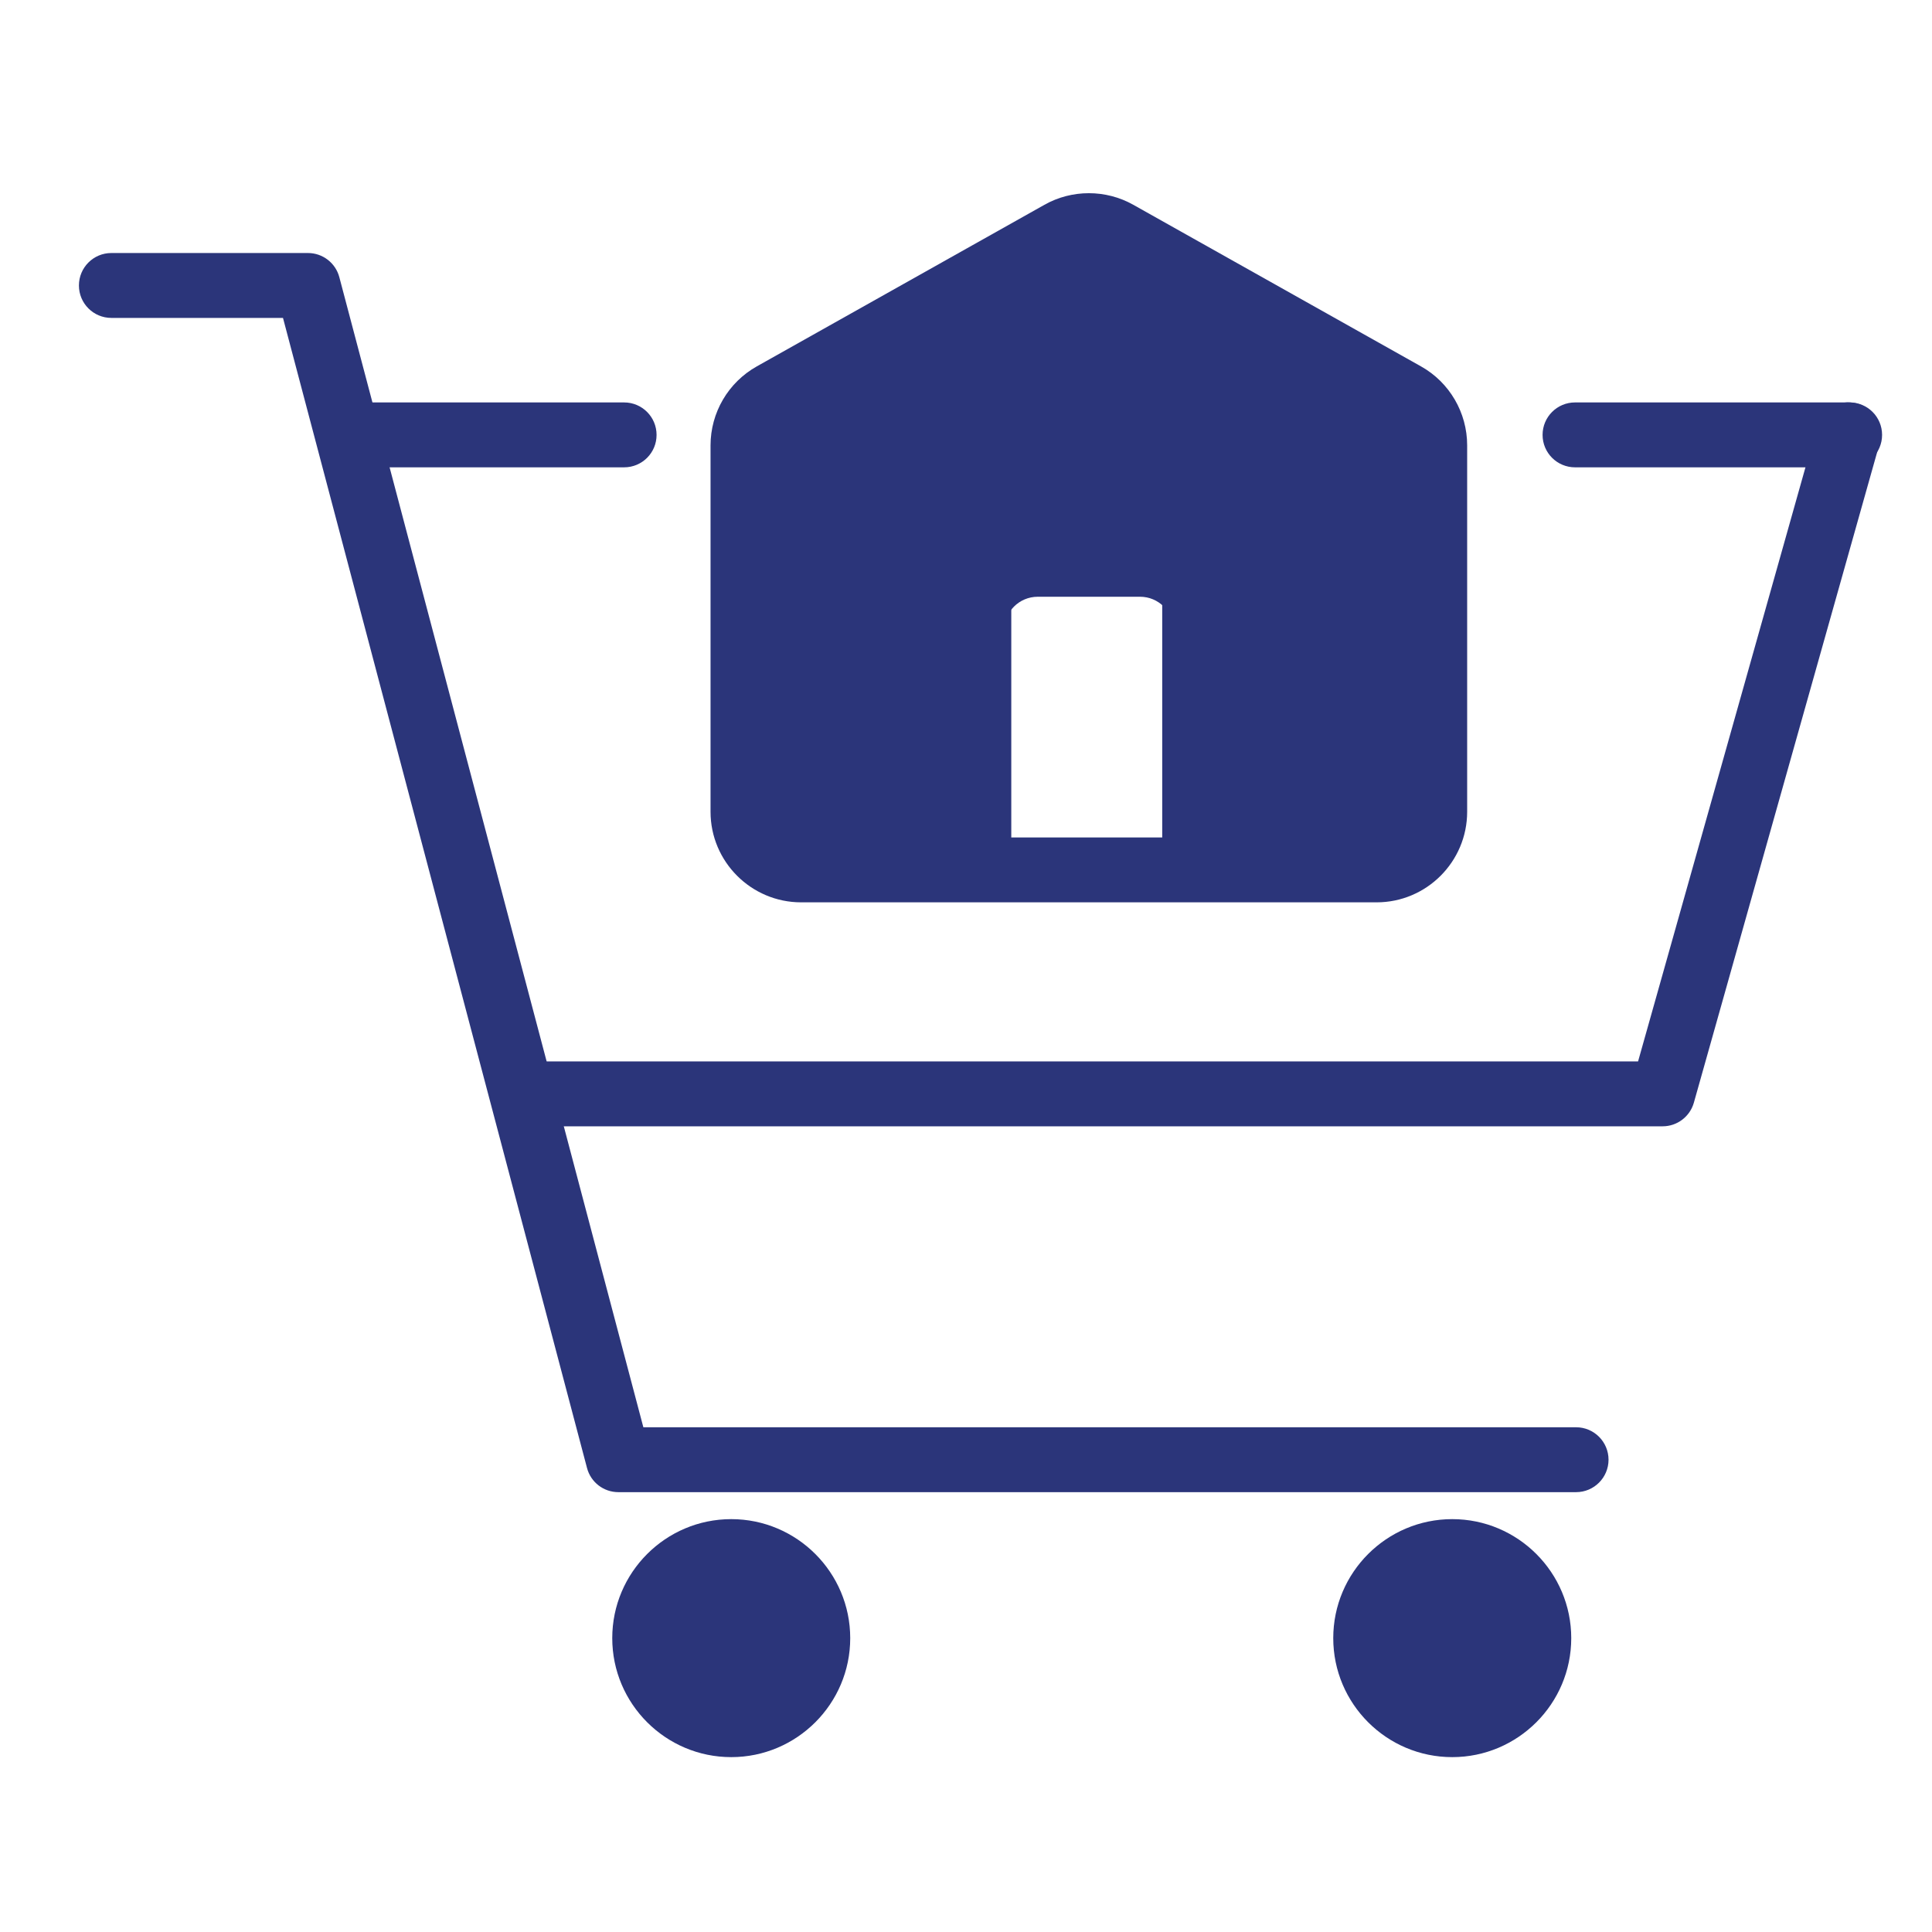 <?xml version="1.0" encoding="UTF-8"?>
<svg xmlns="http://www.w3.org/2000/svg" width="80" height="80" viewBox="0 0 80 80" fill="none">
  <path d="M32.813 70.366C34.213 68.966 34.213 66.697 32.813 65.298C31.414 63.898 29.145 63.898 27.745 65.298C26.346 66.697 26.346 68.966 27.745 70.366C29.145 71.766 31.414 71.766 32.813 70.366Z" fill="#2B357A"></path>
  <path d="M63.623 68.651C64.074 66.724 62.877 64.797 60.95 64.346C59.023 63.895 57.095 65.092 56.644 67.019C56.194 68.947 57.391 70.874 59.318 71.325C61.245 71.776 63.173 70.579 63.623 68.651Z" fill="#2B357A"></path>
  <path d="M59.41 18.441V33.612C59.41 34.941 58.331 36.019 57.001 36.019H48.599V26.104C48.599 25.333 47.975 24.71 47.207 24.71H42.972C42.201 24.71 41.578 25.335 41.578 26.104V36.019H33.176C31.847 36.019 30.768 34.941 30.768 33.612V18.441C30.768 17.571 31.238 16.768 31.997 16.343L43.909 9.649C44.641 9.238 45.534 9.238 46.267 9.649L58.182 16.343C58.941 16.768 59.41 17.571 59.41 18.441Z" fill="#2B357A"></path>
  <path d="M57.002 37.364H33.174C31.105 37.364 29.422 35.681 29.422 33.614V18.441C29.422 17.085 30.156 15.833 31.338 15.171L43.25 8.479C44.383 7.84 45.791 7.84 46.926 8.479L58.84 15.171C60.019 15.831 60.752 17.085 60.752 18.441V33.612C60.752 35.681 59.07 37.364 57.002 37.364ZM45.087 10.685C44.907 10.685 44.728 10.731 44.568 10.821L32.655 17.515C32.319 17.703 32.111 18.058 32.111 18.442V33.614C32.111 34.2 32.587 34.677 33.175 34.677H57.002C57.589 34.677 58.067 34.2 58.067 33.614V18.441C58.067 18.056 57.861 17.702 57.526 17.515L45.609 10.821C45.448 10.731 45.269 10.685 45.087 10.685Z" fill="#2B357A"></path>
  <path d="M50.063 36C48.992 36 48.125 35.399 48.125 34.656V24.738C48.125 24.71 48.094 24.688 48.055 24.688H41.947C41.906 24.688 41.875 24.71 41.875 24.738V34.656C41.875 35.399 41.008 36 39.937 36C38.867 36 38 35.399 38 34.656V24.738C38 23.228 39.77 22 41.947 22H48.055C50.23 22 52 23.228 52 24.738V34.656C52 35.399 51.131 36 50.063 36Z" fill="#2B357A"></path>
  <path d="M65.262 61.787H25.605C24.995 61.787 24.461 61.376 24.307 60.786L11.718 13.164H4.611C3.869 13.164 3.268 12.563 3.268 11.821C3.268 11.078 3.869 10.477 4.611 10.477H12.753C13.362 10.477 13.896 10.889 14.051 11.478L26.64 59.1H65.262C66.004 59.1 66.606 59.702 66.606 60.444C66.606 61.184 66.004 61.787 65.262 61.787Z" fill="#2B357A"></path>
  <path d="M68.847 46.638H22.05C21.308 46.638 20.707 46.036 20.707 45.294C20.707 44.552 21.308 43.951 22.05 43.951H67.829L75.24 17.648C75.437 16.943 76.164 16.52 76.874 16.704C77.591 16.892 78.023 17.623 77.836 18.34L77.835 18.345C77.833 18.354 77.83 18.362 77.828 18.37L70.14 45.657C69.977 46.236 69.448 46.638 68.847 46.638Z" fill="#2B357A"></path>
  <path d="M30.279 72.759C27.562 72.759 25.352 70.549 25.352 67.832C25.352 65.114 27.562 62.904 30.279 62.904C32.996 62.904 35.206 65.114 35.206 67.832C35.206 70.549 32.996 72.759 30.279 72.759ZM30.279 65.591C29.044 65.591 28.039 66.596 28.039 67.832C28.039 69.067 29.043 70.072 30.279 70.072C31.513 70.072 32.519 69.067 32.519 67.832C32.519 66.596 31.515 65.591 30.279 65.591Z" fill="#2B357A"></path>
  <path d="M60.134 72.759C57.417 72.759 55.207 70.549 55.207 67.832C55.207 65.114 57.417 62.904 60.134 62.904C62.852 62.904 65.062 65.114 65.062 67.832C65.062 70.549 62.852 72.759 60.134 72.759ZM60.134 65.591C58.9 65.591 57.894 66.596 57.894 67.832C57.894 69.067 58.898 70.072 60.134 70.072C61.369 70.072 62.375 69.067 62.375 67.832C62.375 66.596 61.37 65.591 60.134 65.591Z" fill="#2B357A"></path>
  <path d="M76.59 19.351H65.219C64.476 19.351 63.875 18.75 63.875 18.008C63.875 17.265 64.476 16.664 65.219 16.664H76.59C77.332 16.664 77.933 17.265 77.933 18.008C77.933 18.75 77.332 19.351 76.59 19.351Z" fill="#2B357A"></path>
  <path d="M25.845 19.351H14.472C13.73 19.351 13.129 18.75 13.129 18.008C13.129 17.265 13.73 16.664 14.472 16.664H25.843C26.586 16.664 27.187 17.265 27.187 18.008C27.189 18.75 26.586 19.351 25.845 19.351Z" fill="#2B357A"></path>
</svg>
